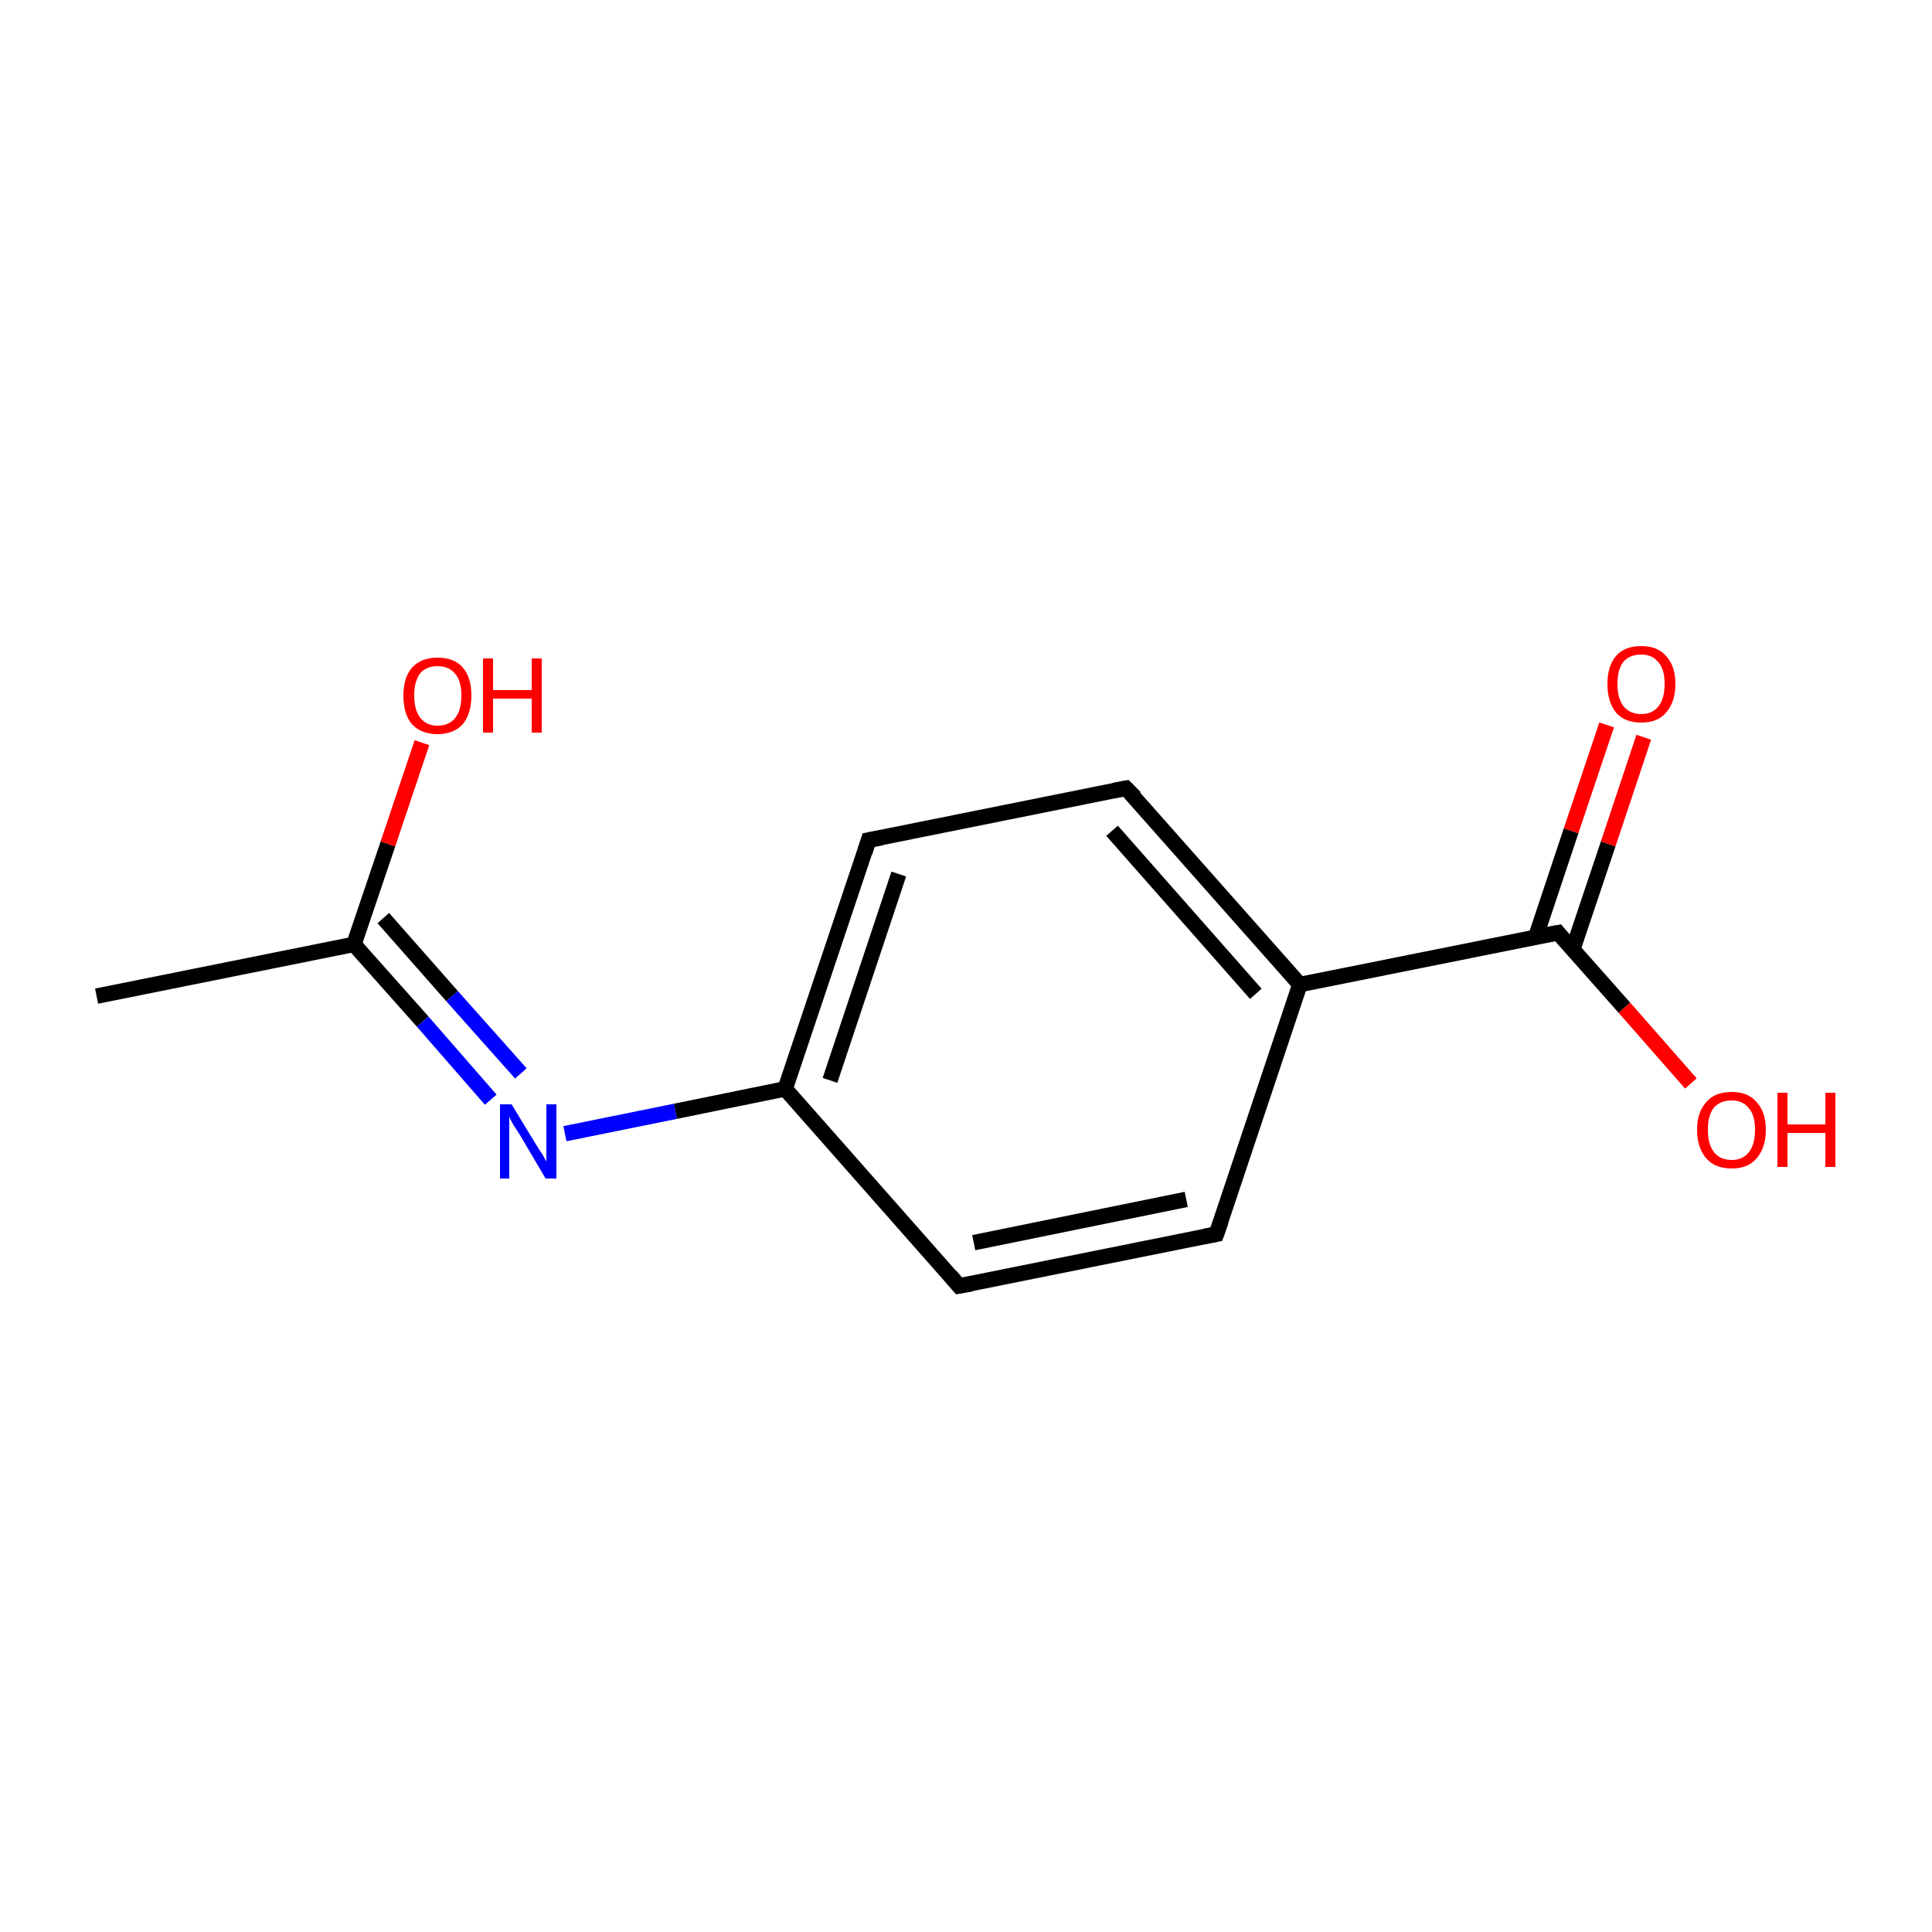 <?xml version='1.0' encoding='iso-8859-1'?>
<svg version='1.1' baseProfile='full'
              xmlns='http://www.w3.org/2000/svg'
                      xmlns:rdkit='http://www.rdkit.org/xml'
                      xmlns:xlink='http://www.w3.org/1999/xlink'
                  xml:space='preserve'
width='250px' height='250px' viewBox='0 0 250 250'>
<!-- END OF HEADER -->
<rect style='opacity:1.0;fill:#FFFFFF;stroke:none' width='250.0' height='250.0' x='0.0' y='0.0'> </rect>
<path class='bond-0 atom-0 atom-5' d='M 12.5,128.9 L 45.8,122.2' style='fill:none;fill-rule:evenodd;stroke:#000000;stroke-width:2.0px;stroke-linecap:butt;stroke-linejoin:miter;stroke-opacity:1' />
<path class='bond-1 atom-1 atom-3' d='M 157.4,159.7 L 124.1,166.4' style='fill:none;fill-rule:evenodd;stroke:#000000;stroke-width:2.0px;stroke-linecap:butt;stroke-linejoin:miter;stroke-opacity:1' />
<path class='bond-1 atom-1 atom-3' d='M 153.5,155.2 L 126.0,160.8' style='fill:none;fill-rule:evenodd;stroke:#000000;stroke-width:2.0px;stroke-linecap:butt;stroke-linejoin:miter;stroke-opacity:1' />
<path class='bond-2 atom-1 atom-6' d='M 157.4,159.7 L 168.2,127.4' style='fill:none;fill-rule:evenodd;stroke:#000000;stroke-width:2.0px;stroke-linecap:butt;stroke-linejoin:miter;stroke-opacity:1' />
<path class='bond-3 atom-2 atom-4' d='M 145.7,102.0 L 112.4,108.7' style='fill:none;fill-rule:evenodd;stroke:#000000;stroke-width:2.0px;stroke-linecap:butt;stroke-linejoin:miter;stroke-opacity:1' />
<path class='bond-4 atom-2 atom-6' d='M 145.7,102.0 L 168.2,127.4' style='fill:none;fill-rule:evenodd;stroke:#000000;stroke-width:2.0px;stroke-linecap:butt;stroke-linejoin:miter;stroke-opacity:1' />
<path class='bond-4 atom-2 atom-6' d='M 143.9,107.5 L 162.5,128.6' style='fill:none;fill-rule:evenodd;stroke:#000000;stroke-width:2.0px;stroke-linecap:butt;stroke-linejoin:miter;stroke-opacity:1' />
<path class='bond-5 atom-3 atom-7' d='M 124.1,166.4 L 101.6,140.9' style='fill:none;fill-rule:evenodd;stroke:#000000;stroke-width:2.0px;stroke-linecap:butt;stroke-linejoin:miter;stroke-opacity:1' />
<path class='bond-6 atom-4 atom-7' d='M 112.4,108.7 L 101.6,140.9' style='fill:none;fill-rule:evenodd;stroke:#000000;stroke-width:2.0px;stroke-linecap:butt;stroke-linejoin:miter;stroke-opacity:1' />
<path class='bond-6 atom-4 atom-7' d='M 116.3,113.1 L 107.4,139.8' style='fill:none;fill-rule:evenodd;stroke:#000000;stroke-width:2.0px;stroke-linecap:butt;stroke-linejoin:miter;stroke-opacity:1' />
<path class='bond-7 atom-5 atom-9' d='M 45.8,122.2 L 54.7,132.2' style='fill:none;fill-rule:evenodd;stroke:#000000;stroke-width:2.0px;stroke-linecap:butt;stroke-linejoin:miter;stroke-opacity:1' />
<path class='bond-7 atom-5 atom-9' d='M 54.7,132.2 L 63.5,142.3' style='fill:none;fill-rule:evenodd;stroke:#0000FF;stroke-width:2.0px;stroke-linecap:butt;stroke-linejoin:miter;stroke-opacity:1' />
<path class='bond-7 atom-5 atom-9' d='M 49.6,118.8 L 58.5,128.9' style='fill:none;fill-rule:evenodd;stroke:#000000;stroke-width:2.0px;stroke-linecap:butt;stroke-linejoin:miter;stroke-opacity:1' />
<path class='bond-7 atom-5 atom-9' d='M 58.5,128.9 L 67.4,138.9' style='fill:none;fill-rule:evenodd;stroke:#0000FF;stroke-width:2.0px;stroke-linecap:butt;stroke-linejoin:miter;stroke-opacity:1' />
<path class='bond-8 atom-5 atom-10' d='M 45.8,122.2 L 50.2,109.2' style='fill:none;fill-rule:evenodd;stroke:#000000;stroke-width:2.0px;stroke-linecap:butt;stroke-linejoin:miter;stroke-opacity:1' />
<path class='bond-8 atom-5 atom-10' d='M 50.2,109.2 L 54.6,96.1' style='fill:none;fill-rule:evenodd;stroke:#FF0000;stroke-width:2.0px;stroke-linecap:butt;stroke-linejoin:miter;stroke-opacity:1' />
<path class='bond-9 atom-6 atom-8' d='M 168.2,127.4 L 201.6,120.7' style='fill:none;fill-rule:evenodd;stroke:#000000;stroke-width:2.0px;stroke-linecap:butt;stroke-linejoin:miter;stroke-opacity:1' />
<path class='bond-10 atom-7 atom-9' d='M 101.6,140.9 L 87.4,143.8' style='fill:none;fill-rule:evenodd;stroke:#000000;stroke-width:2.0px;stroke-linecap:butt;stroke-linejoin:miter;stroke-opacity:1' />
<path class='bond-10 atom-7 atom-9' d='M 87.4,143.8 L 73.1,146.7' style='fill:none;fill-rule:evenodd;stroke:#0000FF;stroke-width:2.0px;stroke-linecap:butt;stroke-linejoin:miter;stroke-opacity:1' />
<path class='bond-11 atom-8 atom-11' d='M 201.6,120.7 L 210.2,130.4' style='fill:none;fill-rule:evenodd;stroke:#000000;stroke-width:2.0px;stroke-linecap:butt;stroke-linejoin:miter;stroke-opacity:1' />
<path class='bond-11 atom-8 atom-11' d='M 210.2,130.4 L 218.8,140.2' style='fill:none;fill-rule:evenodd;stroke:#FF0000;stroke-width:2.0px;stroke-linecap:butt;stroke-linejoin:miter;stroke-opacity:1' />
<path class='bond-12 atom-8 atom-12' d='M 203.5,122.9 L 208.1,109.2' style='fill:none;fill-rule:evenodd;stroke:#000000;stroke-width:2.0px;stroke-linecap:butt;stroke-linejoin:miter;stroke-opacity:1' />
<path class='bond-12 atom-8 atom-12' d='M 208.1,109.2 L 212.7,95.4' style='fill:none;fill-rule:evenodd;stroke:#FF0000;stroke-width:2.0px;stroke-linecap:butt;stroke-linejoin:miter;stroke-opacity:1' />
<path class='bond-12 atom-8 atom-12' d='M 198.7,121.3 L 203.3,107.5' style='fill:none;fill-rule:evenodd;stroke:#000000;stroke-width:2.0px;stroke-linecap:butt;stroke-linejoin:miter;stroke-opacity:1' />
<path class='bond-12 atom-8 atom-12' d='M 203.3,107.5 L 207.9,93.8' style='fill:none;fill-rule:evenodd;stroke:#FF0000;stroke-width:2.0px;stroke-linecap:butt;stroke-linejoin:miter;stroke-opacity:1' />
<path d='M 155.8,160.0 L 157.4,159.7 L 158.0,158.0' style='fill:none;stroke:#000000;stroke-width:2.0px;stroke-linecap:butt;stroke-linejoin:miter;stroke-opacity:1;' />
<path d='M 144.1,102.3 L 145.7,102.0 L 146.9,103.2' style='fill:none;stroke:#000000;stroke-width:2.0px;stroke-linecap:butt;stroke-linejoin:miter;stroke-opacity:1;' />
<path d='M 125.8,166.1 L 124.1,166.4 L 123.0,165.1' style='fill:none;stroke:#000000;stroke-width:2.0px;stroke-linecap:butt;stroke-linejoin:miter;stroke-opacity:1;' />
<path d='M 114.1,108.4 L 112.4,108.7 L 111.9,110.3' style='fill:none;stroke:#000000;stroke-width:2.0px;stroke-linecap:butt;stroke-linejoin:miter;stroke-opacity:1;' />
<path d='M 199.9,121.0 L 201.6,120.7 L 202.0,121.2' style='fill:none;stroke:#000000;stroke-width:2.0px;stroke-linecap:butt;stroke-linejoin:miter;stroke-opacity:1;' />
<path class='atom-9' d='M 66.2 142.9
L 69.3 148.0
Q 69.6 148.5, 70.2 149.4
Q 70.7 150.3, 70.7 150.3
L 70.7 142.9
L 72.0 142.9
L 72.0 152.5
L 70.6 152.5
L 67.3 146.9
Q 66.9 146.3, 66.4 145.5
Q 66.0 144.8, 65.9 144.5
L 65.9 152.5
L 64.7 152.5
L 64.7 142.9
L 66.2 142.9
' fill='#0000FF'/>
<path class='atom-10' d='M 52.2 90.0
Q 52.2 87.7, 53.3 86.4
Q 54.5 85.1, 56.6 85.1
Q 58.8 85.1, 59.9 86.4
Q 61.0 87.7, 61.0 90.0
Q 61.0 92.3, 59.9 93.7
Q 58.7 95.0, 56.6 95.0
Q 54.5 95.0, 53.3 93.7
Q 52.2 92.4, 52.2 90.0
M 56.6 93.9
Q 58.1 93.9, 58.9 92.9
Q 59.7 91.9, 59.7 90.0
Q 59.7 88.1, 58.9 87.2
Q 58.1 86.2, 56.6 86.2
Q 55.2 86.2, 54.4 87.1
Q 53.6 88.1, 53.6 90.0
Q 53.6 91.9, 54.4 92.9
Q 55.2 93.9, 56.6 93.9
' fill='#FF0000'/>
<path class='atom-10' d='M 62.5 85.2
L 63.8 85.2
L 63.8 89.3
L 68.8 89.3
L 68.8 85.2
L 70.1 85.2
L 70.1 94.8
L 68.8 94.8
L 68.8 90.4
L 63.8 90.4
L 63.8 94.8
L 62.5 94.8
L 62.5 85.2
' fill='#FF0000'/>
<path class='atom-11' d='M 219.6 146.2
Q 219.6 143.9, 220.8 142.6
Q 221.9 141.3, 224.1 141.3
Q 226.2 141.3, 227.3 142.6
Q 228.5 143.9, 228.5 146.2
Q 228.5 148.5, 227.3 149.9
Q 226.2 151.2, 224.1 151.2
Q 221.9 151.2, 220.8 149.9
Q 219.6 148.5, 219.6 146.2
M 224.1 150.1
Q 225.5 150.1, 226.3 149.1
Q 227.1 148.1, 227.1 146.2
Q 227.1 144.3, 226.3 143.4
Q 225.5 142.4, 224.1 142.4
Q 222.6 142.4, 221.8 143.3
Q 221.0 144.3, 221.0 146.2
Q 221.0 148.1, 221.8 149.1
Q 222.6 150.1, 224.1 150.1
' fill='#FF0000'/>
<path class='atom-11' d='M 230.0 141.4
L 231.3 141.4
L 231.3 145.5
L 236.2 145.5
L 236.2 141.4
L 237.5 141.4
L 237.5 151.0
L 236.2 151.0
L 236.2 146.6
L 231.3 146.6
L 231.3 151.0
L 230.0 151.0
L 230.0 141.4
' fill='#FF0000'/>
<path class='atom-12' d='M 208.0 88.5
Q 208.0 86.2, 209.1 84.9
Q 210.2 83.6, 212.4 83.6
Q 214.5 83.6, 215.6 84.9
Q 216.8 86.2, 216.8 88.5
Q 216.8 90.8, 215.6 92.2
Q 214.5 93.5, 212.4 93.5
Q 210.2 93.5, 209.1 92.2
Q 208.0 90.8, 208.0 88.5
M 212.4 92.4
Q 213.8 92.4, 214.6 91.4
Q 215.4 90.4, 215.4 88.5
Q 215.4 86.6, 214.6 85.7
Q 213.8 84.7, 212.4 84.7
Q 210.9 84.7, 210.1 85.6
Q 209.3 86.6, 209.3 88.5
Q 209.3 90.4, 210.1 91.4
Q 210.9 92.4, 212.4 92.4
' fill='#FF0000'/>
</svg>
